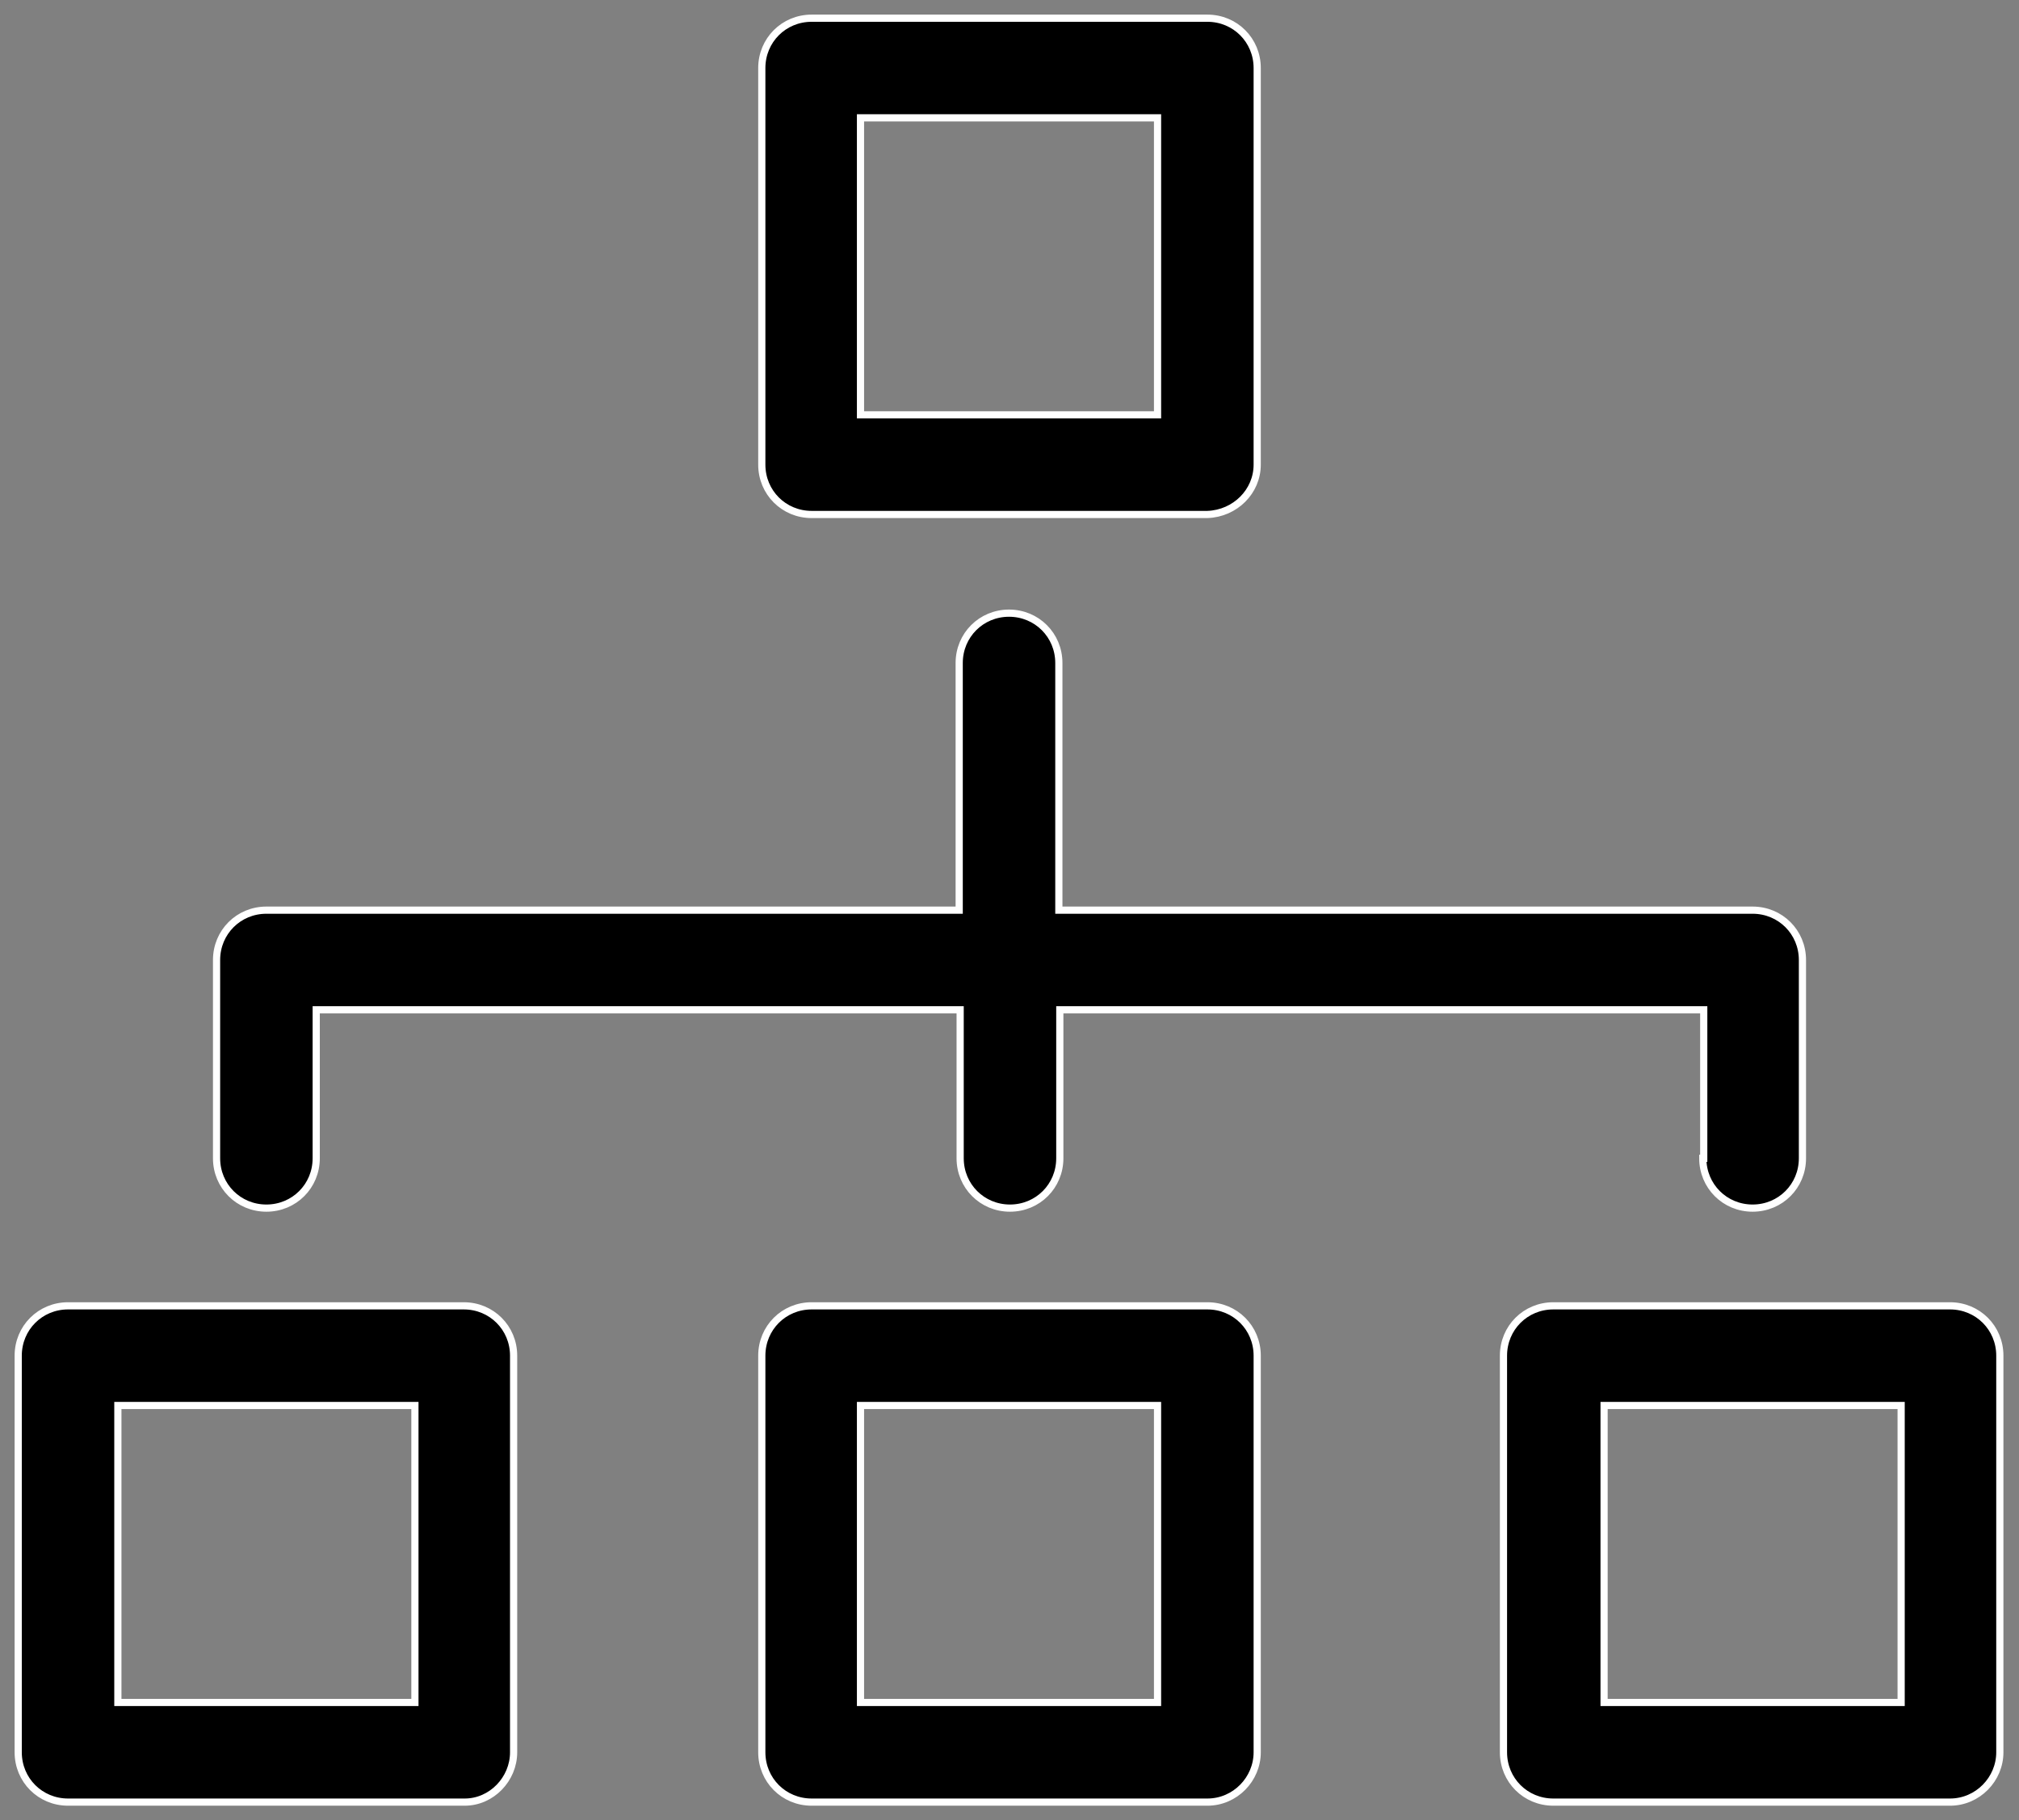 <?xml version="1.0" encoding="utf-8"?>
<!-- Generator: Adobe Illustrator 22.0.1, SVG Export Plug-In . SVG Version: 6.00 Build 0)  -->
<svg version="1.1" id="Layer_1" xmlns="http://www.w3.org/2000/svg" xmlns:xlink="http://www.w3.org/1999/xlink" x="0px" y="0px"
	 width="210.7px" height="190px" viewBox="0 0 210.7 190" style="enable-background:new 0 0 210.7 190;" xml:space="preserve">
<rect x="0" y="0" width="210.7" height="190" fill="#808080" stroke="none"/>
<style type="text/css">
	.st0{clip-path:url(#SVGID_2_);}
	.st1{clip-path:url(#SVGID_2_);fill:none;stroke:#FFFFFF;stroke-width:0.75;stroke-miterlimit:10;}
</style>
<g>
	<g>
		<defs>
			<rect id="SVGID_1_" width="210.7" height="190"/>
		</defs>
		<clipPath id="SVGID_2_">
			<use xlink:href="#SVGID_1_"  style="overflow:visible;"/>
		</clipPath>
		<path class="st0" d="M131.2,48.5V7.1c0-2.9-2.3-5.2-5.2-5.2H84.7c-2.9,0-5.2,2.3-5.2,5.2v41.4c0,2.9,2.3,5.2,5.2,5.2H126
			C128.9,53.6,131.2,51.3,131.2,48.5 M89.8,12.3h31v31h-31V12.3z"/>
		<path class="st1" d="M131.2,48.5V7.1c0-2.9-2.3-5.2-5.2-5.2H84.7c-2.9,0-5.2,2.3-5.2,5.2v41.4c0,2.9,2.3,5.2,5.2,5.2H126
			C128.9,53.6,131.2,51.3,131.2,48.5z M89.8,12.3h31v31h-31V12.3z"/>
		<path class="st0" d="M208.7,182.9v-41.4c0-2.9-2.3-5.2-5.2-5.2h-41.4c-2.9,0-5.2,2.3-5.2,5.2v41.4c0,2.9,2.3,5.2,5.2,5.2h41.4
			C206.4,188.1,208.7,185.7,208.7,182.9 M167.4,146.7h31v31h-31V146.7z"/>
		<path class="st1" d="M208.7,182.9v-41.4c0-2.9-2.3-5.2-5.2-5.2h-41.4c-2.9,0-5.2,2.3-5.2,5.2v41.4c0,2.9,2.3,5.2,5.2,5.2h41.4
			C206.4,188.1,208.7,185.7,208.7,182.9z M167.4,146.7h31v31h-31V146.7z"/>
		<path class="st0" d="M53.6,182.9v-41.4c0-2.9-2.3-5.2-5.2-5.2H7.1c-2.9,0-5.2,2.3-5.2,5.2v41.4c0,2.9,2.3,5.2,5.2,5.2h41.4
			C51.3,188.1,53.6,185.7,53.6,182.9 M12.3,146.7h31v31h-31V146.7z"/>
		<path class="st1" d="M53.6,182.9v-41.4c0-2.9-2.3-5.2-5.2-5.2H7.1c-2.9,0-5.2,2.3-5.2,5.2v41.4c0,2.9,2.3,5.2,5.2,5.2h41.4
			C51.3,188.1,53.6,185.7,53.6,182.9z M12.3,146.7h31v31h-31V146.7z"/>
		<path class="st0" d="M131.2,182.9v-41.4c0-2.9-2.3-5.2-5.2-5.2H84.7c-2.9,0-5.2,2.3-5.2,5.2v41.4c0,2.9,2.3,5.2,5.2,5.2H126
			C128.9,188.1,131.2,185.7,131.2,182.9 M89.8,146.7h31v31h-31V146.7z"/>
		<path class="st1" d="M131.2,182.9v-41.4c0-2.9-2.3-5.2-5.2-5.2H84.7c-2.9,0-5.2,2.3-5.2,5.2v41.4c0,2.9,2.3,5.2,5.2,5.2H126
			C128.9,188.1,131.2,185.7,131.2,182.9z M89.8,146.7h31v31h-31V146.7z"/>
		<path class="st0" d="M177.7,120.9c0,2.9,2.3,5.2,5.2,5.2c2.9,0,5.2-2.3,5.2-5.2v-20.7c0-2.9-2.3-5.2-5.2-5.2h-72.4V69.2
			c0-2.9-2.3-5.2-5.2-5.2c-2.9,0-5.2,2.3-5.2,5.2V95H27.8c-2.9,0-5.2,2.3-5.2,5.2v20.7c0,2.9,2.3,5.2,5.2,5.2s5.2-2.3,5.2-5.2v-15.5
			h67.2v15.5c0,2.9,2.3,5.2,5.2,5.2c2.9,0,5.2-2.3,5.2-5.2v-15.5h67.2V120.9z"/>
		<path class="st1" d="M177.7,120.9c0,2.9,2.3,5.2,5.2,5.2c2.9,0,5.2-2.3,5.2-5.2v-20.7c0-2.9-2.3-5.2-5.2-5.2h-72.4V69.2
			c0-2.9-2.3-5.2-5.2-5.2c-2.9,0-5.2,2.3-5.2,5.2V95H27.8c-2.9,0-5.2,2.3-5.2,5.2v20.7c0,2.9,2.3,5.2,5.2,5.2s5.2-2.3,5.2-5.2v-15.5
			h67.2v15.5c0,2.9,2.3,5.2,5.2,5.2c2.9,0,5.2-2.3,5.2-5.2v-15.5h67.2V120.9z"/>
	</g>
</g>
</svg>
